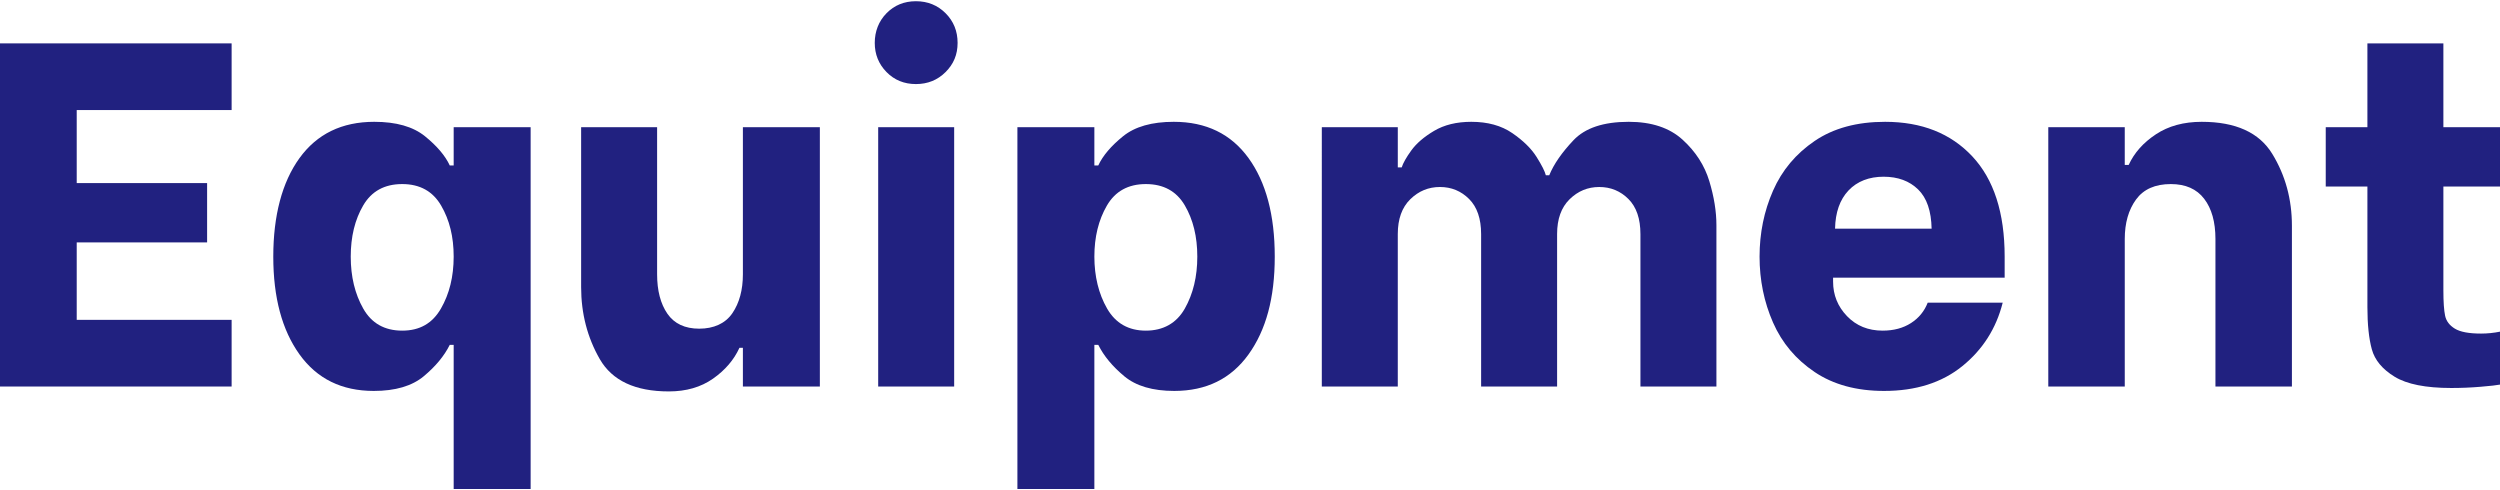 <?xml version="1.0" encoding="UTF-8"?>
<svg id="_图层_1" data-name="图层_1" xmlns="http://www.w3.org/2000/svg" version="1.1" viewBox="0 0 510 100">
  <!-- Generator: Adobe Illustrator 29.0.0, SVG Export Plug-In . SVG Version: 2.1.0 Build 186)  -->
  <defs>
    <style>
      .st0 {
        fill: #212180;
      }
    </style>
  </defs>
  <path class="st0" d="M15.65,22.45v14.9h26.6v12.1H15.65v15.8h31.6v13.6H-.05V8.85h47.3v13.6H15.65Z"/>
  <path class="st0" d="M61.1,72.3c-3.57-4.97-5.35-11.62-5.35-19.95s1.78-15.17,5.35-20.1c3.57-4.93,8.65-7.4,15.25-7.4,4.47,0,7.92.98,10.35,2.95,2.43,1.97,4.12,3.95,5.05,5.95h.8v-7.8h15.7v73.8h-15.7v-29.4h-.8c-1.13,2.27-2.9,4.4-5.3,6.4s-5.8,3-10.2,3c-6.53,0-11.58-2.48-15.15-7.45ZM89.95,62.95c1.73-3,2.6-6.53,2.6-10.6s-.85-7.47-2.55-10.4c-1.7-2.93-4.35-4.4-7.95-4.4s-6.25,1.45-7.95,4.35c-1.7,2.9-2.55,6.38-2.55,10.45s.85,7.6,2.55,10.6,4.35,4.5,7.95,4.5,6.17-1.5,7.9-4.5Z"/>
  <path class="st0" d="M167.25,78.85h-15.7v-7.9h-.7c-1.13,2.47-2.93,4.57-5.4,6.3-2.47,1.73-5.47,2.6-9,2.6-6.87,0-11.57-2.2-14.1-6.6-2.53-4.4-3.8-9.3-3.8-14.7V25.95h15.5v30c0,3.33.7,6.02,2.1,8.05,1.4,2.03,3.57,3.05,6.5,3.05s5.32-1.05,6.75-3.15c1.43-2.1,2.15-4.75,2.15-7.95v-30h15.7v52.9Z"/>
  <path class="st0" d="M180.85,14.7c-1.6-1.63-2.4-3.62-2.4-5.95s.8-4.42,2.4-6.05c1.6-1.63,3.6-2.45,6-2.45s4.42.82,6.05,2.45c1.63,1.63,2.45,3.65,2.45,6.05s-.82,4.32-2.45,5.95c-1.63,1.63-3.65,2.45-6.05,2.45s-4.4-.82-6-2.45ZM179.15,25.95h15.5v52.9h-15.5V25.95Z"/>
  <path class="st0" d="M229.35,76.75c-2.4-2-4.17-4.13-5.3-6.4h-.8v29.4h-15.7V25.95h15.7v7.8h.8c.93-2,2.62-3.98,5.05-5.95,2.43-1.97,5.88-2.95,10.35-2.95,6.6,0,11.68,2.47,15.25,7.4,3.57,4.93,5.35,11.63,5.35,20.1s-1.78,14.98-5.35,19.95c-3.57,4.97-8.62,7.45-15.15,7.45-4.4,0-7.8-1-10.2-3ZM241.7,62.95c1.7-3,2.55-6.53,2.55-10.6s-.85-7.55-2.55-10.45c-1.7-2.9-4.35-4.35-7.95-4.35s-6.25,1.47-7.95,4.4c-1.7,2.93-2.55,6.4-2.55,10.4s.87,7.6,2.6,10.6c1.73,3,4.37,4.5,7.9,4.5s6.25-1.5,7.95-4.5Z"/>
  <path class="st0" d="M269.65,25.95h15.5v8.2h.8c.27-.87.92-2.02,1.95-3.45,1.03-1.43,2.58-2.77,4.65-4,2.07-1.23,4.6-1.85,7.6-1.85,3.33,0,6.12.77,8.35,2.3,2.23,1.53,3.88,3.15,4.95,4.85,1.07,1.7,1.7,2.95,1.9,3.75h.7c.93-2.27,2.58-4.65,4.95-7.15,2.37-2.5,6.12-3.75,11.25-3.75,4.67,0,8.33,1.22,11,3.65,2.67,2.43,4.48,5.25,5.45,8.45.97,3.2,1.45,6.2,1.45,9v32.9h-15.5v-31.1c0-3.13-.82-5.52-2.45-7.15-1.63-1.63-3.62-2.45-5.95-2.45s-4.35.83-6.05,2.5c-1.7,1.67-2.55,4.03-2.55,7.1v31.1h-15.5v-31.1c0-3.13-.82-5.52-2.45-7.15-1.63-1.63-3.62-2.45-5.95-2.45s-4.35.83-6.05,2.5c-1.7,1.67-2.55,4.03-2.55,7.1v31.1h-15.5V25.95Z"/>
  <path class="st0" d="M370.2,75.9c-3.83-2.57-6.67-5.93-8.5-10.1-1.83-4.17-2.75-8.65-2.75-13.45s.92-9.28,2.75-13.45c1.83-4.17,4.67-7.55,8.5-10.15,3.83-2.6,8.62-3.9,14.35-3.9,7.47,0,13.4,2.35,17.8,7.05s6.6,11.52,6.6,20.45v4.3h-35v.8c0,2.73.95,5.08,2.85,7.05,1.9,1.97,4.32,2.95,7.25,2.95,2.27,0,4.2-.52,5.8-1.55,1.6-1.03,2.73-2.42,3.4-4.15h15.3c-1.33,5.27-4.08,9.58-8.25,12.95-4.17,3.37-9.48,5.05-15.95,5.05-5.6,0-10.32-1.28-14.15-3.85ZM394.05,46.65c-.07-3.6-.98-6.27-2.75-8-1.77-1.73-4.12-2.6-7.05-2.6s-5.38.93-7.15,2.8c-1.77,1.87-2.68,4.47-2.75,7.8h19.7Z"/>
  <path class="st0" d="M417.85,25.95h15.6v7.7h.8c1.13-2.47,2.98-4.55,5.55-6.25,2.57-1.7,5.68-2.55,9.35-2.55,6.93,0,11.73,2.18,14.4,6.55,2.67,4.37,4,9.25,4,14.65v32.8h-15.6v-30.1c0-3.47-.77-6.2-2.3-8.2-1.53-2-3.8-3-6.8-3-3.2,0-5.57,1.05-7.1,3.15-1.53,2.1-2.3,4.79-2.3,8.05v30.1h-15.6V25.95Z"/>
  <path class="st0" d="M498.45,38.05v21.2c0,2.33.12,4.05.35,5.15.23,1.1.9,1.98,2,2.65,1.1.67,2.88,1,5.35,1,1.27,0,2.57-.13,3.9-.4v10.8c-.67.13-2,.29-4,.45-2,.17-4,.25-6,.25-5.2,0-9.05-.77-11.55-2.3-2.5-1.53-4.05-3.4-4.65-5.6-.6-2.2-.9-5.07-.9-8.6v-24.6h-8.5v-12.1h8.5V8.85h15.5v17.1h11.6v12.1h-11.6Z"/>
</svg>